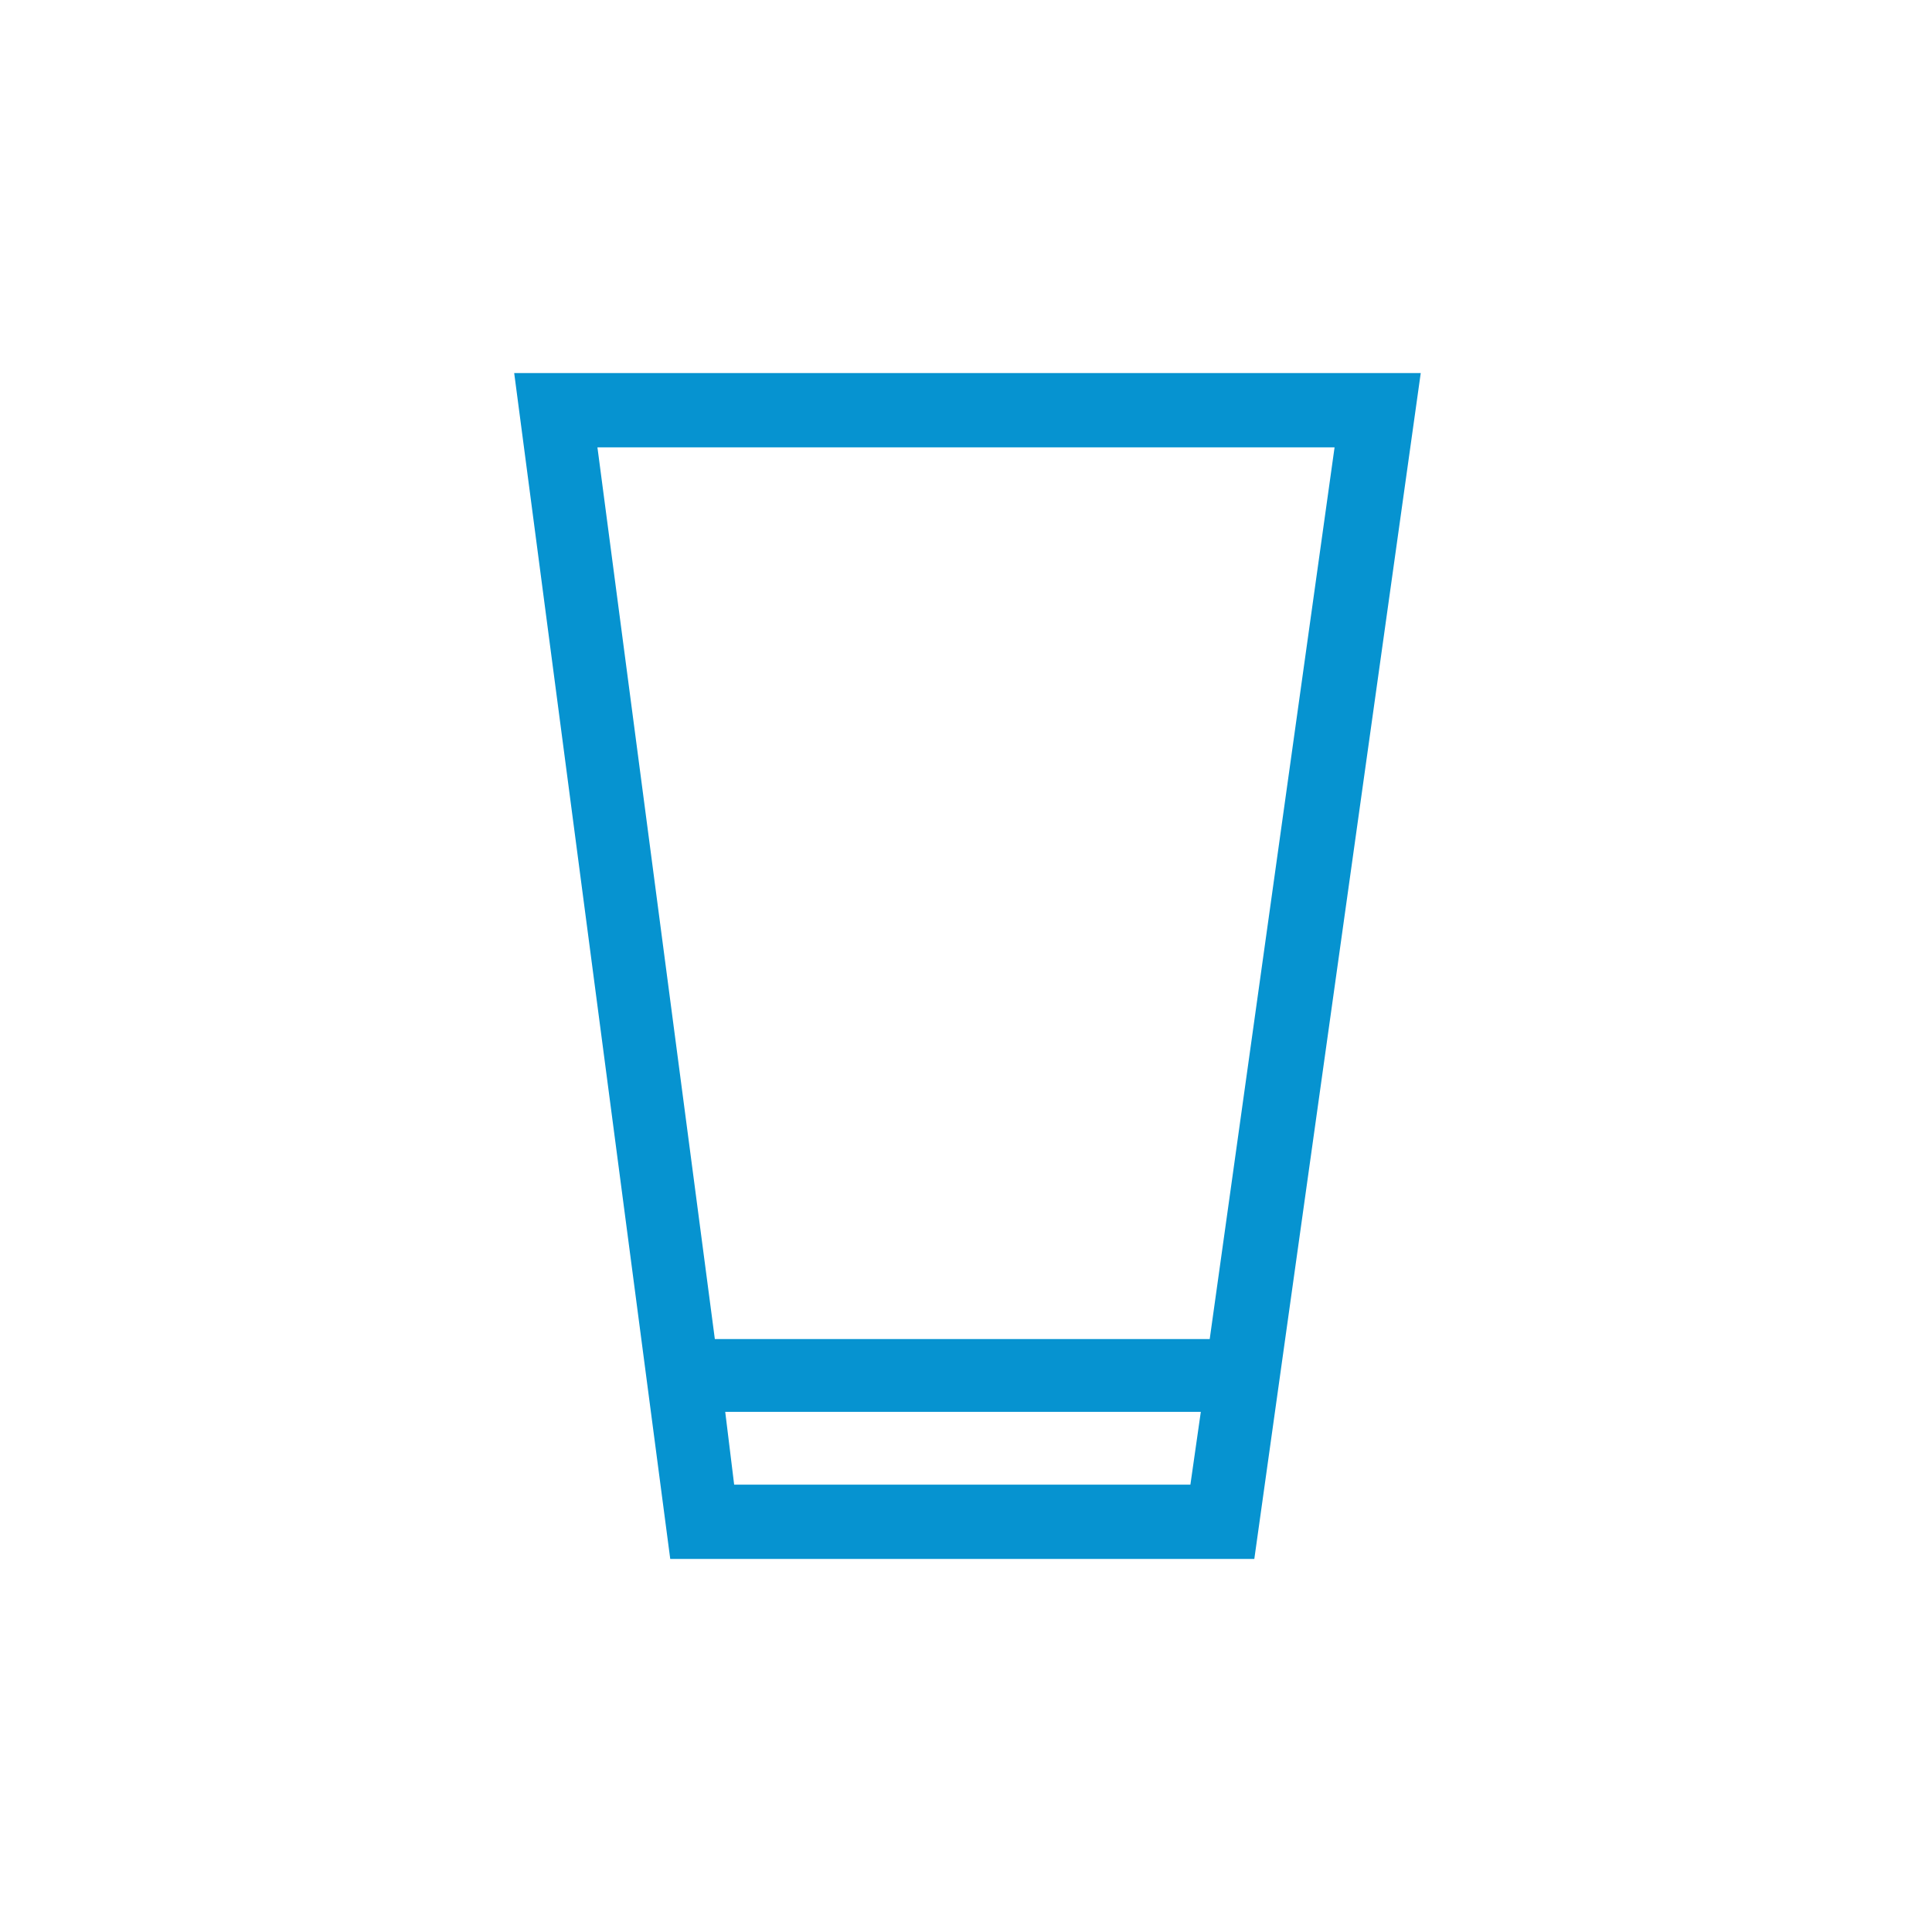 <svg xmlns="http://www.w3.org/2000/svg" width="48" height="48" viewBox="0 0 48 48" fill="none"><mask id="mask0_414_865" style="mask-type:luminance" maskUnits="userSpaceOnUse" x="0" y="0" width="48" height="48"><path d="M48 0H0V48H48V0Z" fill="white"></path></mask><g mask="url(#mask0_414_865)"><path d="M31.163 38.732L35.298 9.268H12.775L16.652 38.732H31.2H31.163ZM29.538 36.886H18.24L18.018 35.077H29.834L29.575 36.886H29.538ZM33.157 11.114L30.055 33.268H17.76L14.843 11.114H33.157Z" fill="#0693D0"></path></g></svg>
